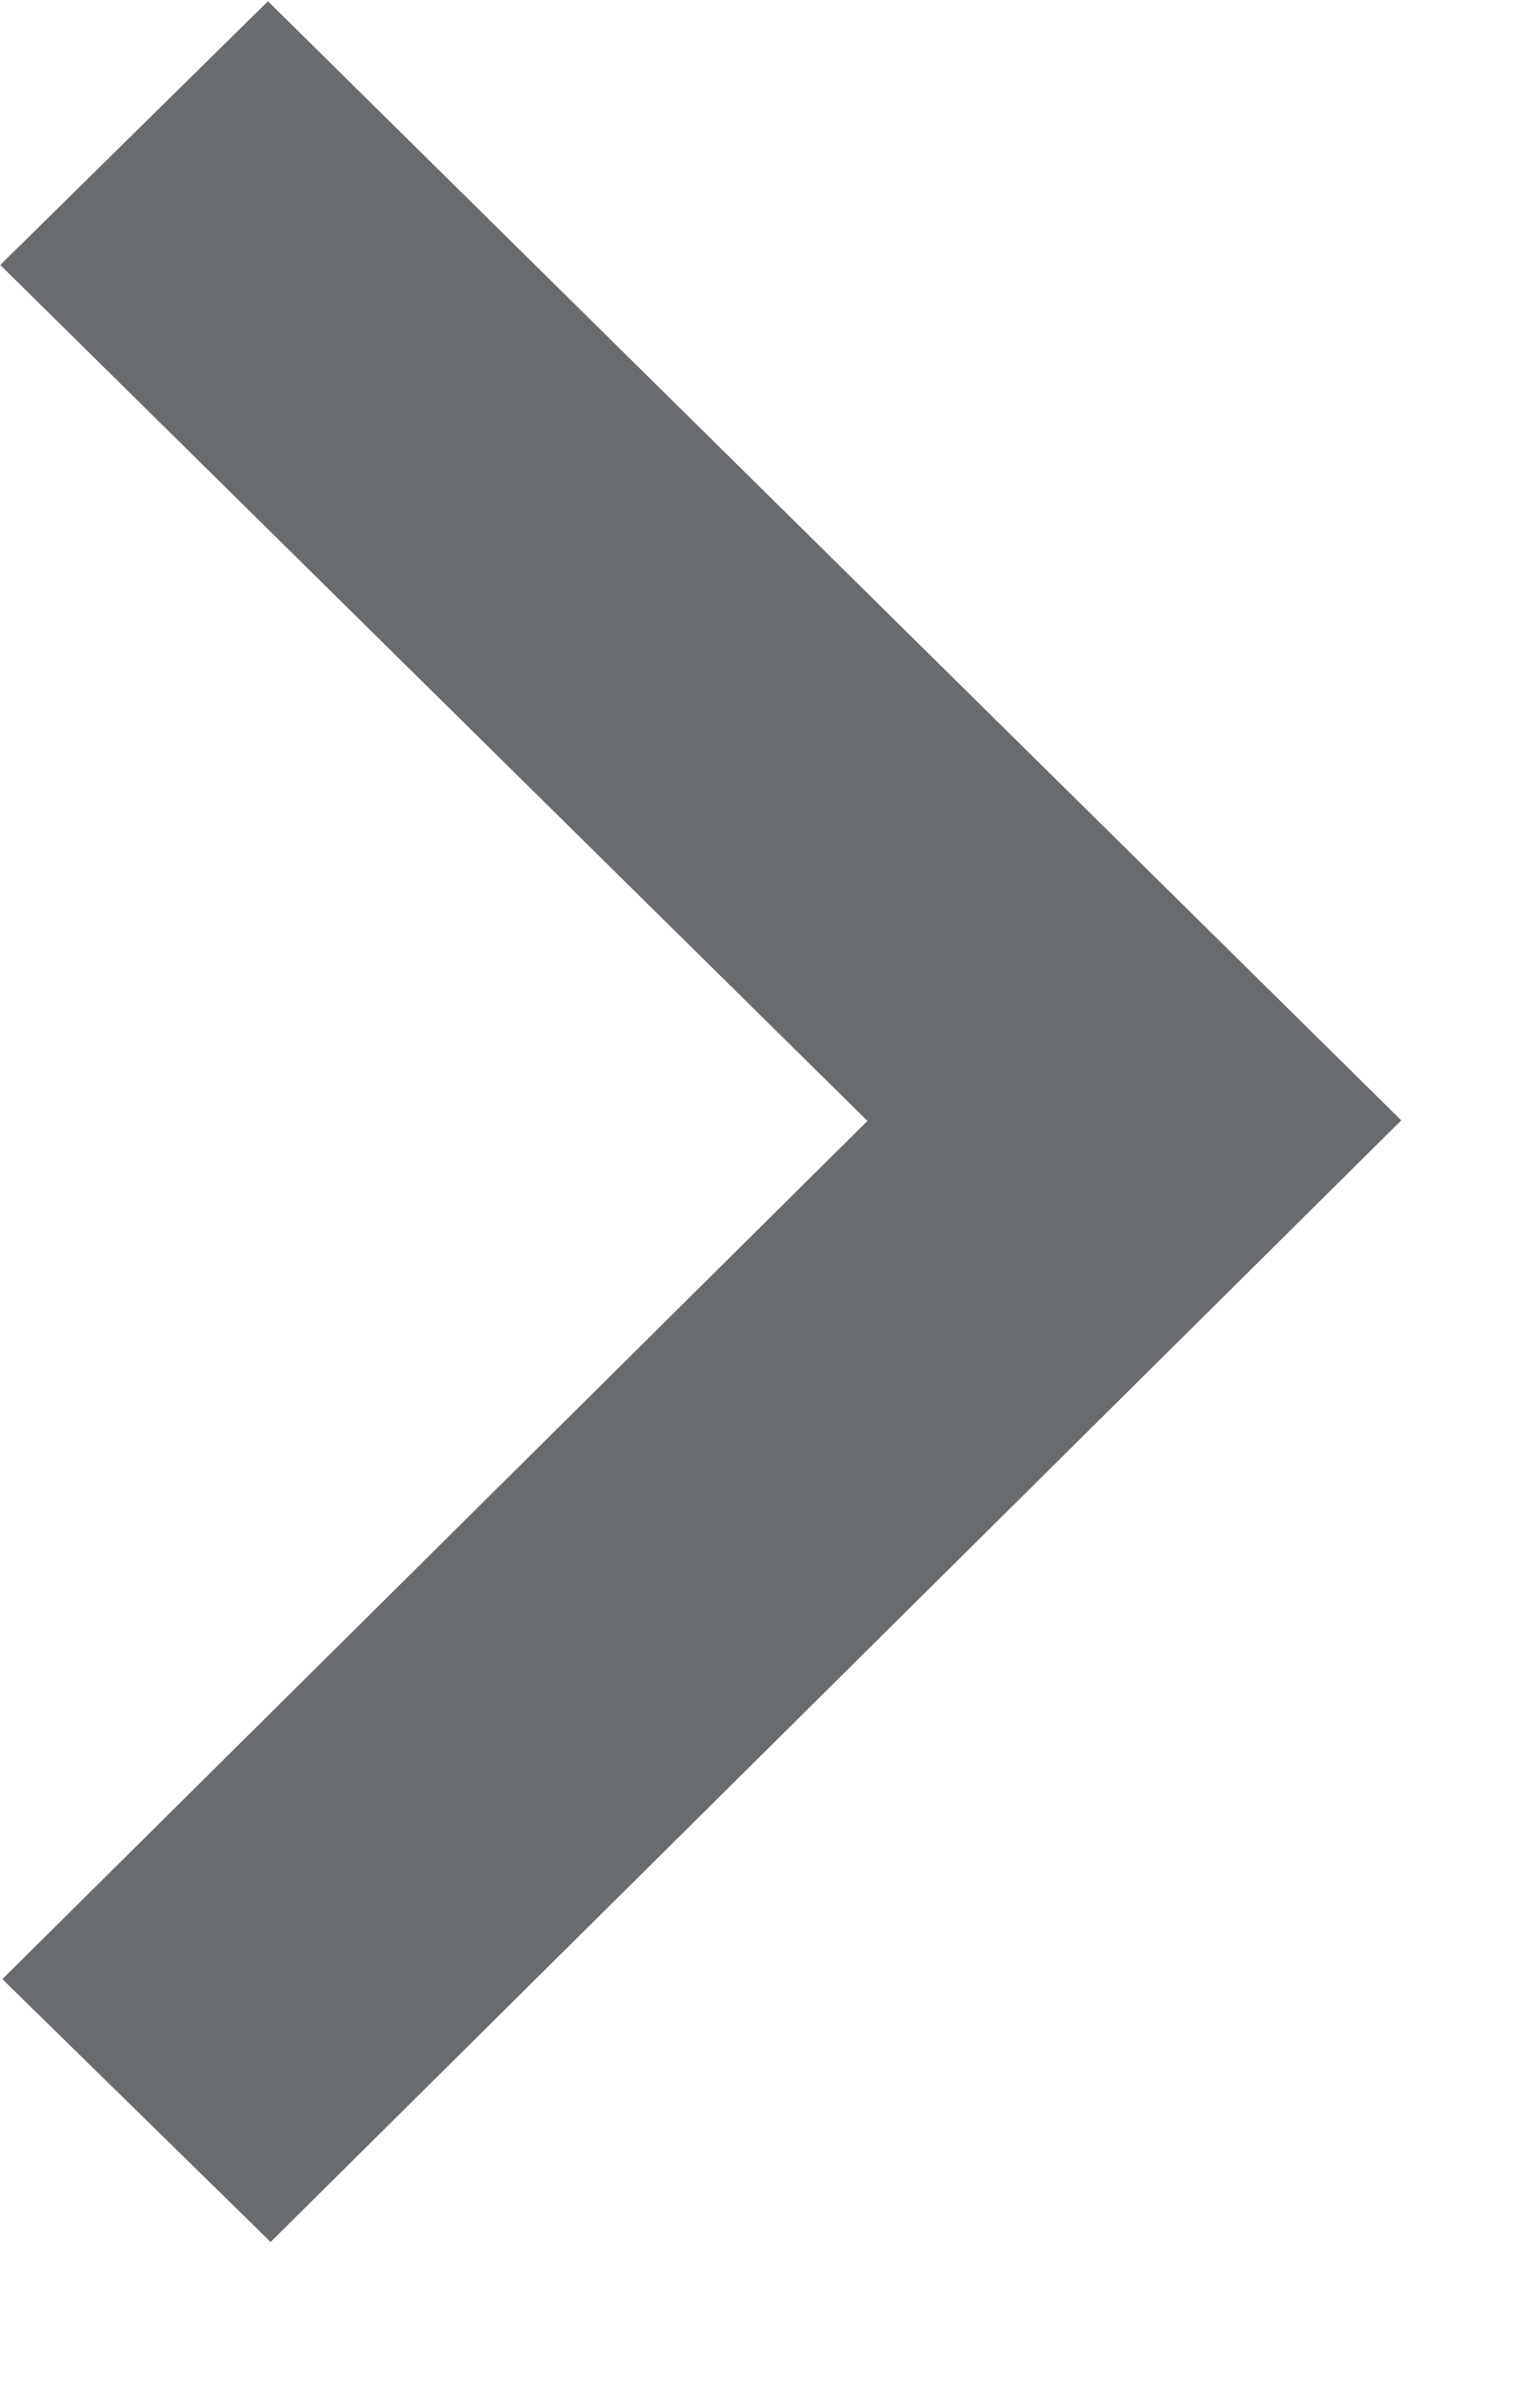 <svg width="11" height="17" viewBox="0 0 11 17" fill="none" xmlns="http://www.w3.org/2000/svg">
<path d="M0.017 14.132L6.196 8.004L0.002 1.892L1.914 0.009L10.009 8L1.933 16.009L0.017 14.132Z" fill="#686B6F"/>
</svg>
